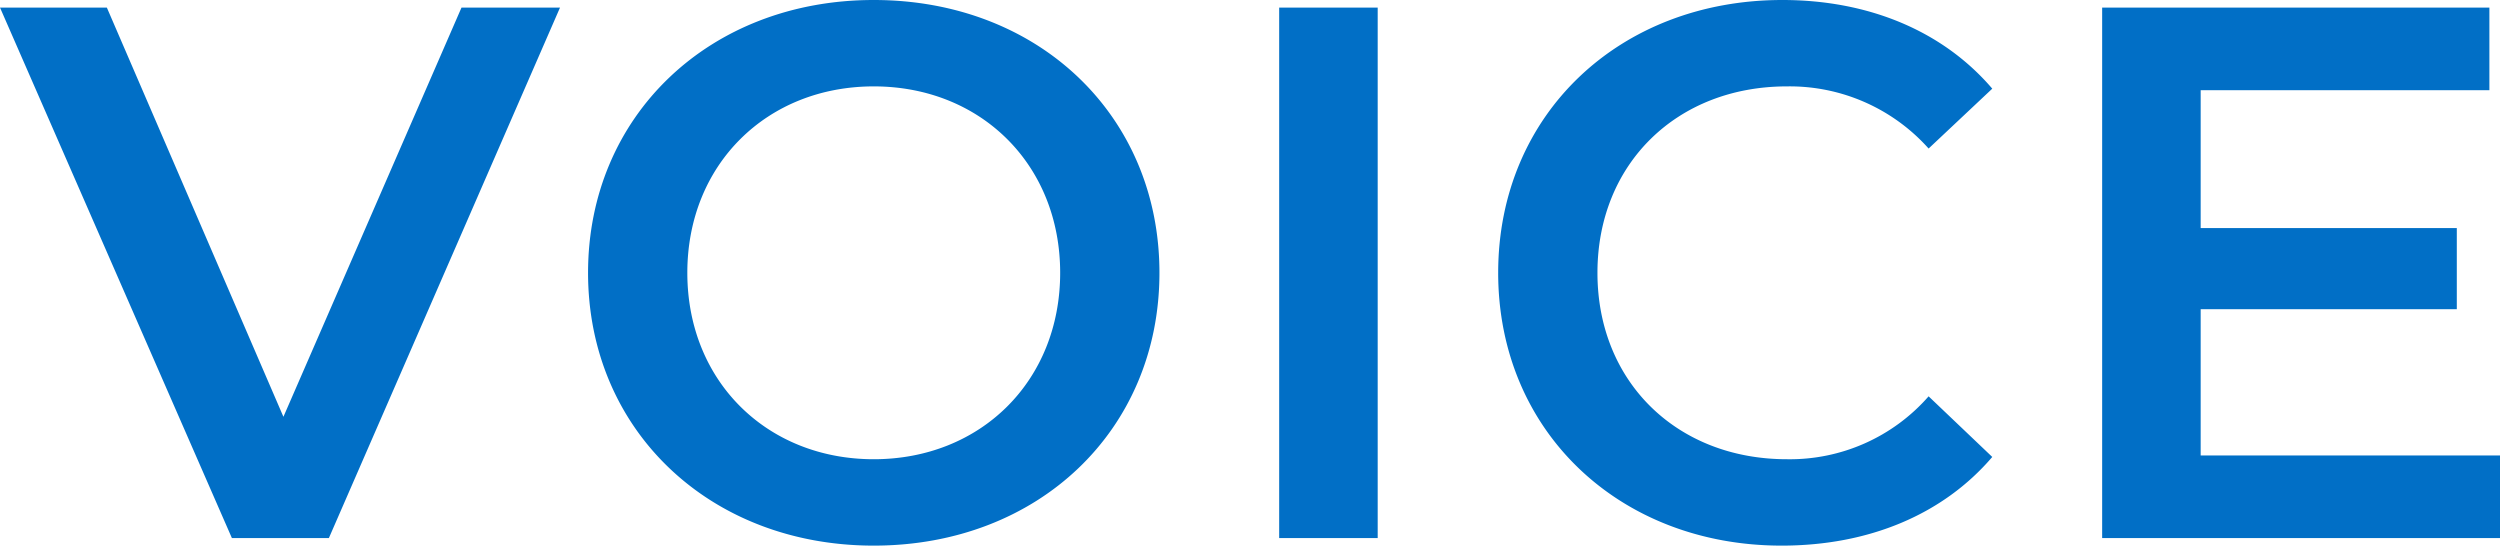 <svg xmlns="http://www.w3.org/2000/svg" width="263.92" height="57.6" viewBox="0 0 263.92 57.6">
  <g id="グループ_1679" data-name="グループ 1679" transform="translate(-239.6 -244.2)">
    <path id="パス_2438" data-name="パス 2438" d="M48.32-56,29.52-12.8,10.88-56H-.4L24.08,0H34.32l24.4-56ZM91.84.8C109.2.8,122-11.36,122-28S109.2-56.8,91.84-56.8,61.68-44.56,61.68-28,74.48.8,91.84.8Zm0-9.12C80.56-8.32,72.16-16.56,72.16-28s8.4-19.68,19.68-19.68S111.52-39.44,111.52-28,103.12-8.32,91.84-8.32ZM134.64,0h10.4V-56h-10.4Zm53.04.8c9.2,0,17.04-3.28,22.24-9.36l-6.72-6.4a19.47,19.47,0,0,1-14.96,6.64c-11.6,0-20-8.16-20-19.68s8.4-19.68,20-19.68a19.666,19.666,0,0,1,14.96,6.56l6.72-6.32c-5.2-6.08-13.04-9.36-22.16-9.36-17.2,0-30,12.08-30,28.8S170.56.8,187.68.8Zm44.24-9.52V-24.16h27.04v-8.56H231.92V-47.28H262.4V-56H221.52V0h42V-8.72Z" transform="translate(240 301)" fill="#016fc6"/>
  </g>
</svg>

